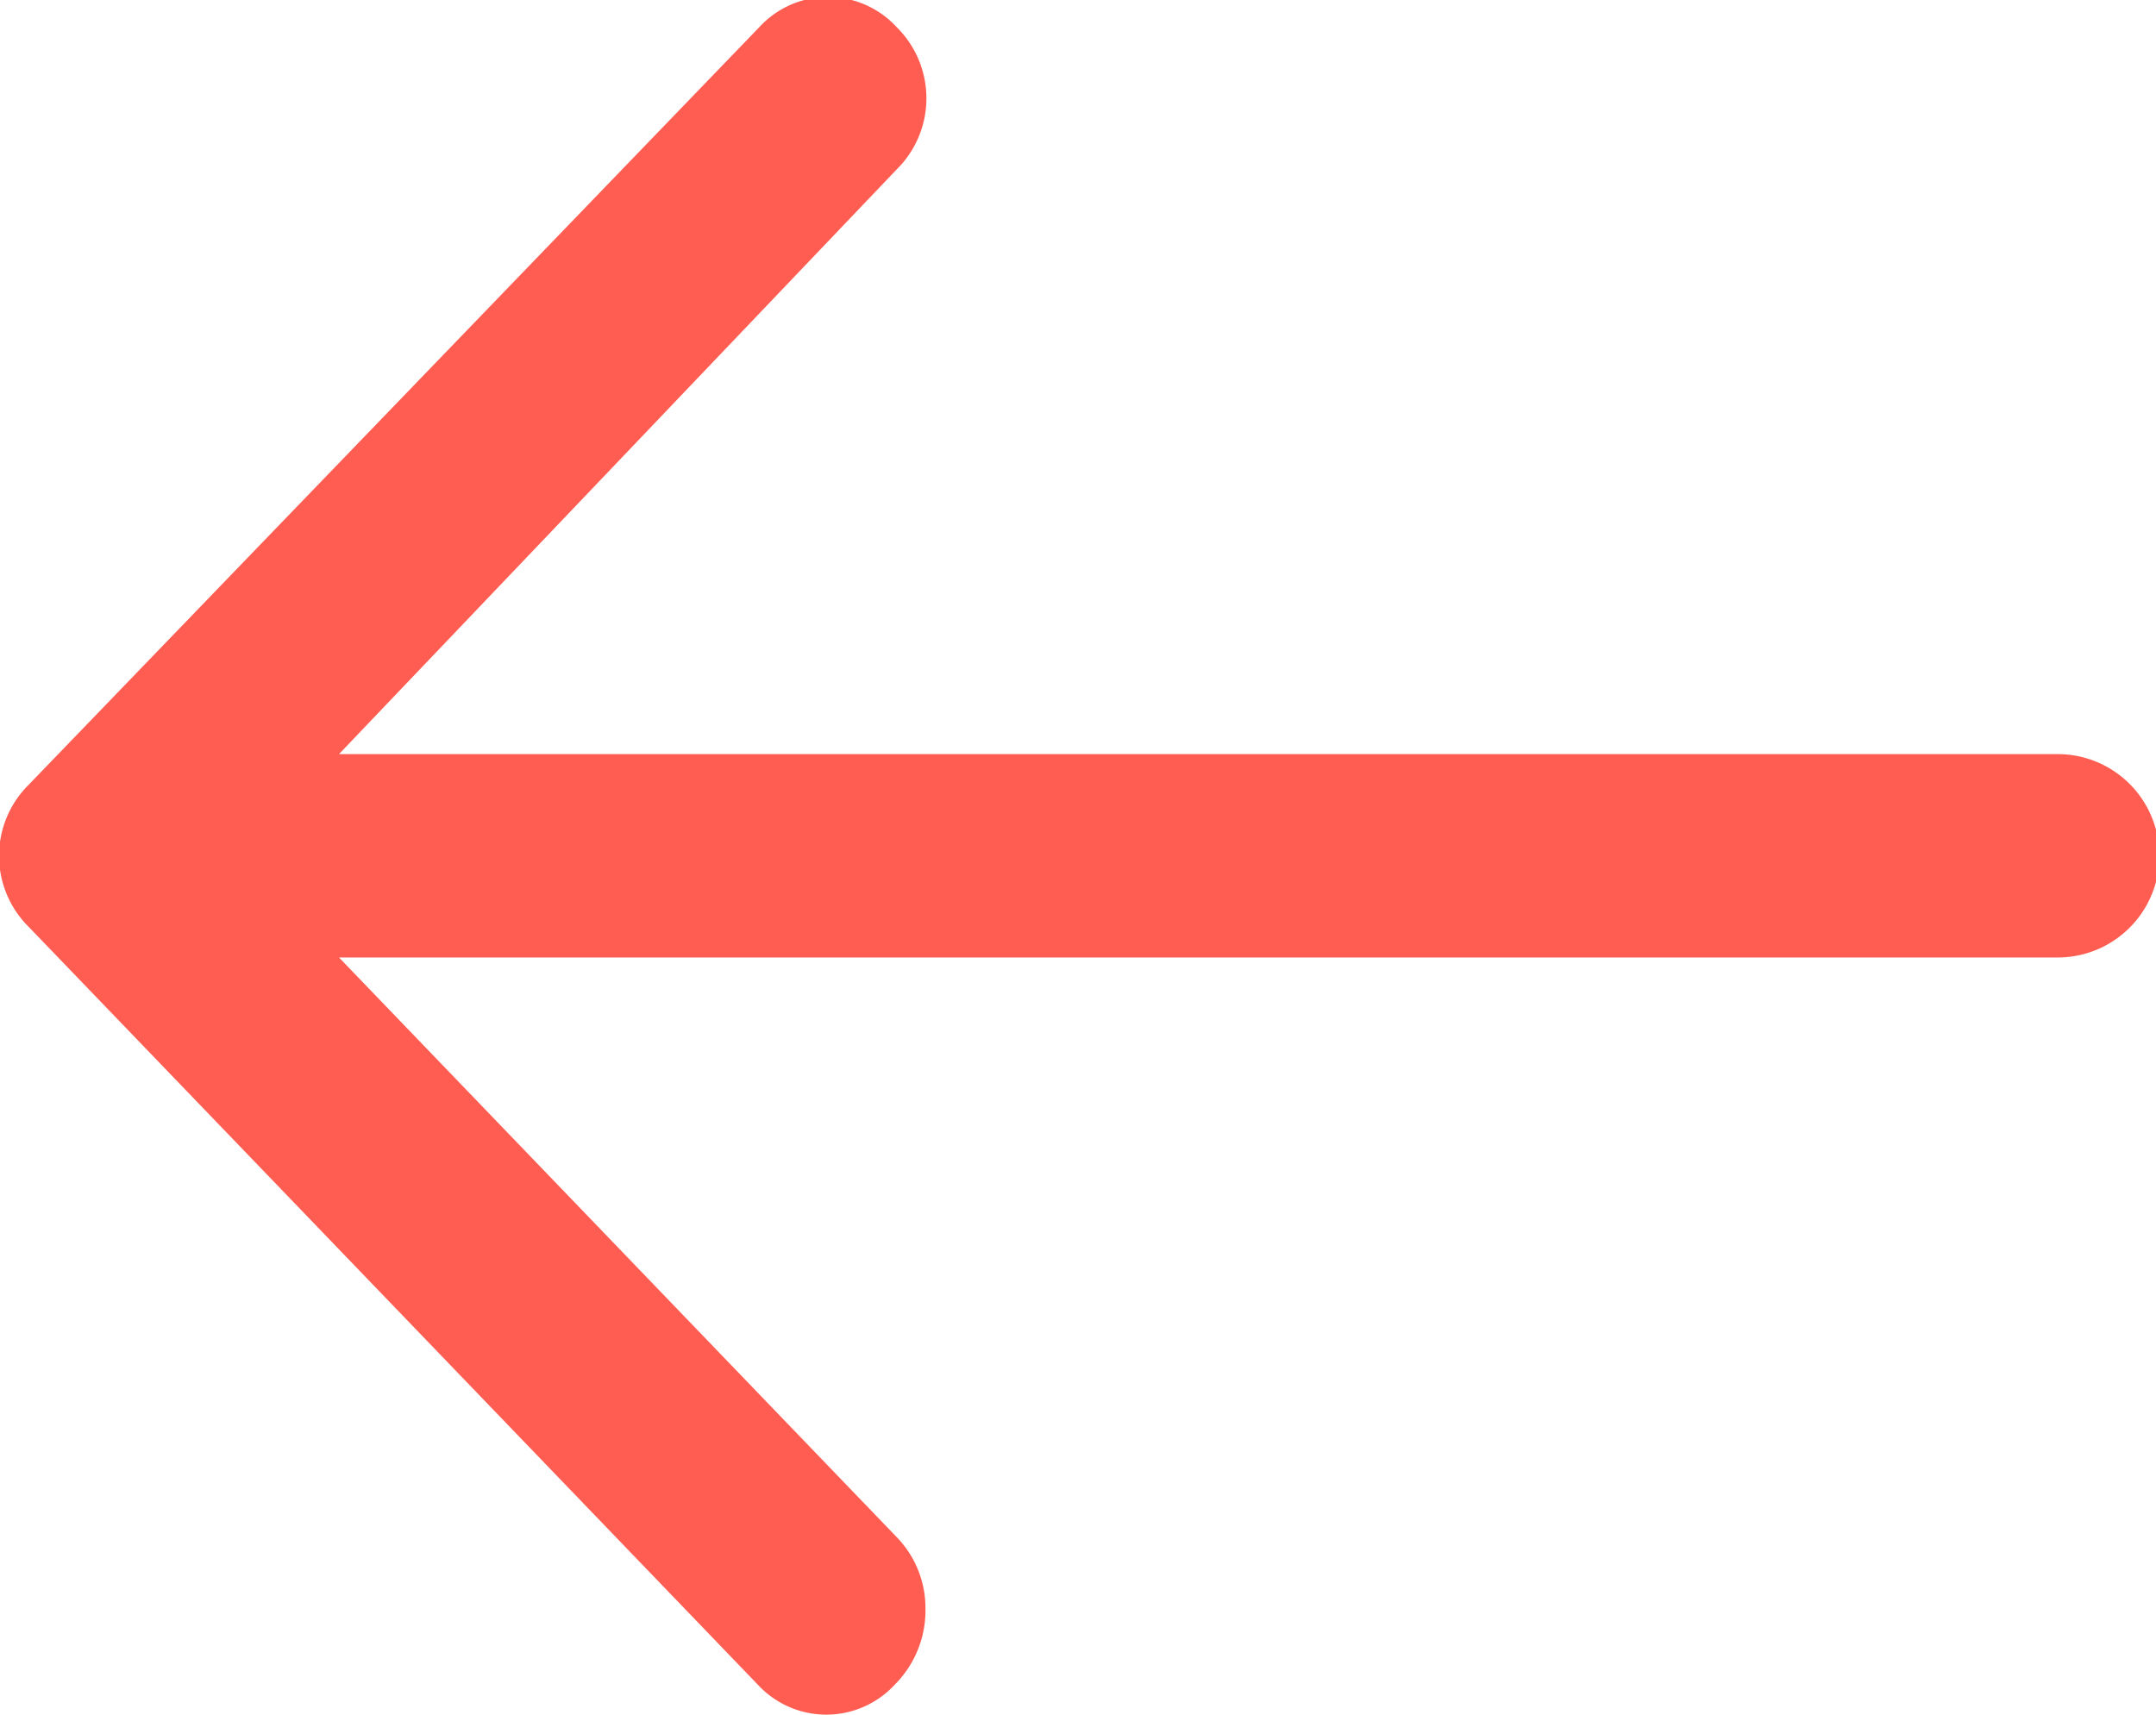 <svg xmlns="http://www.w3.org/2000/svg" viewBox="0 0 12.72 10.12"><defs><style>.cls-1{fill:#ff5d51;}</style></defs><title>ico_fletxa_esquerra</title><g id="Capa_2" data-name="Capa 2"><g id="Capa_1-2" data-name="Capa 1"><path class="cls-1" d="M5.46,9.49a.6.6,0,0,0-.17-.42L2,5.65H12.14a.6.6,0,0,0,0-1.2H2L5.29,1a.59.59,0,0,0,0-.84.55.55,0,0,0-.81,0L.17,4.63a.59.59,0,0,0,0,.84l4.3,4.47a.55.55,0,0,0,.81,0A.62.62,0,0,0,5.46,9.49Z"/></g></g></svg>